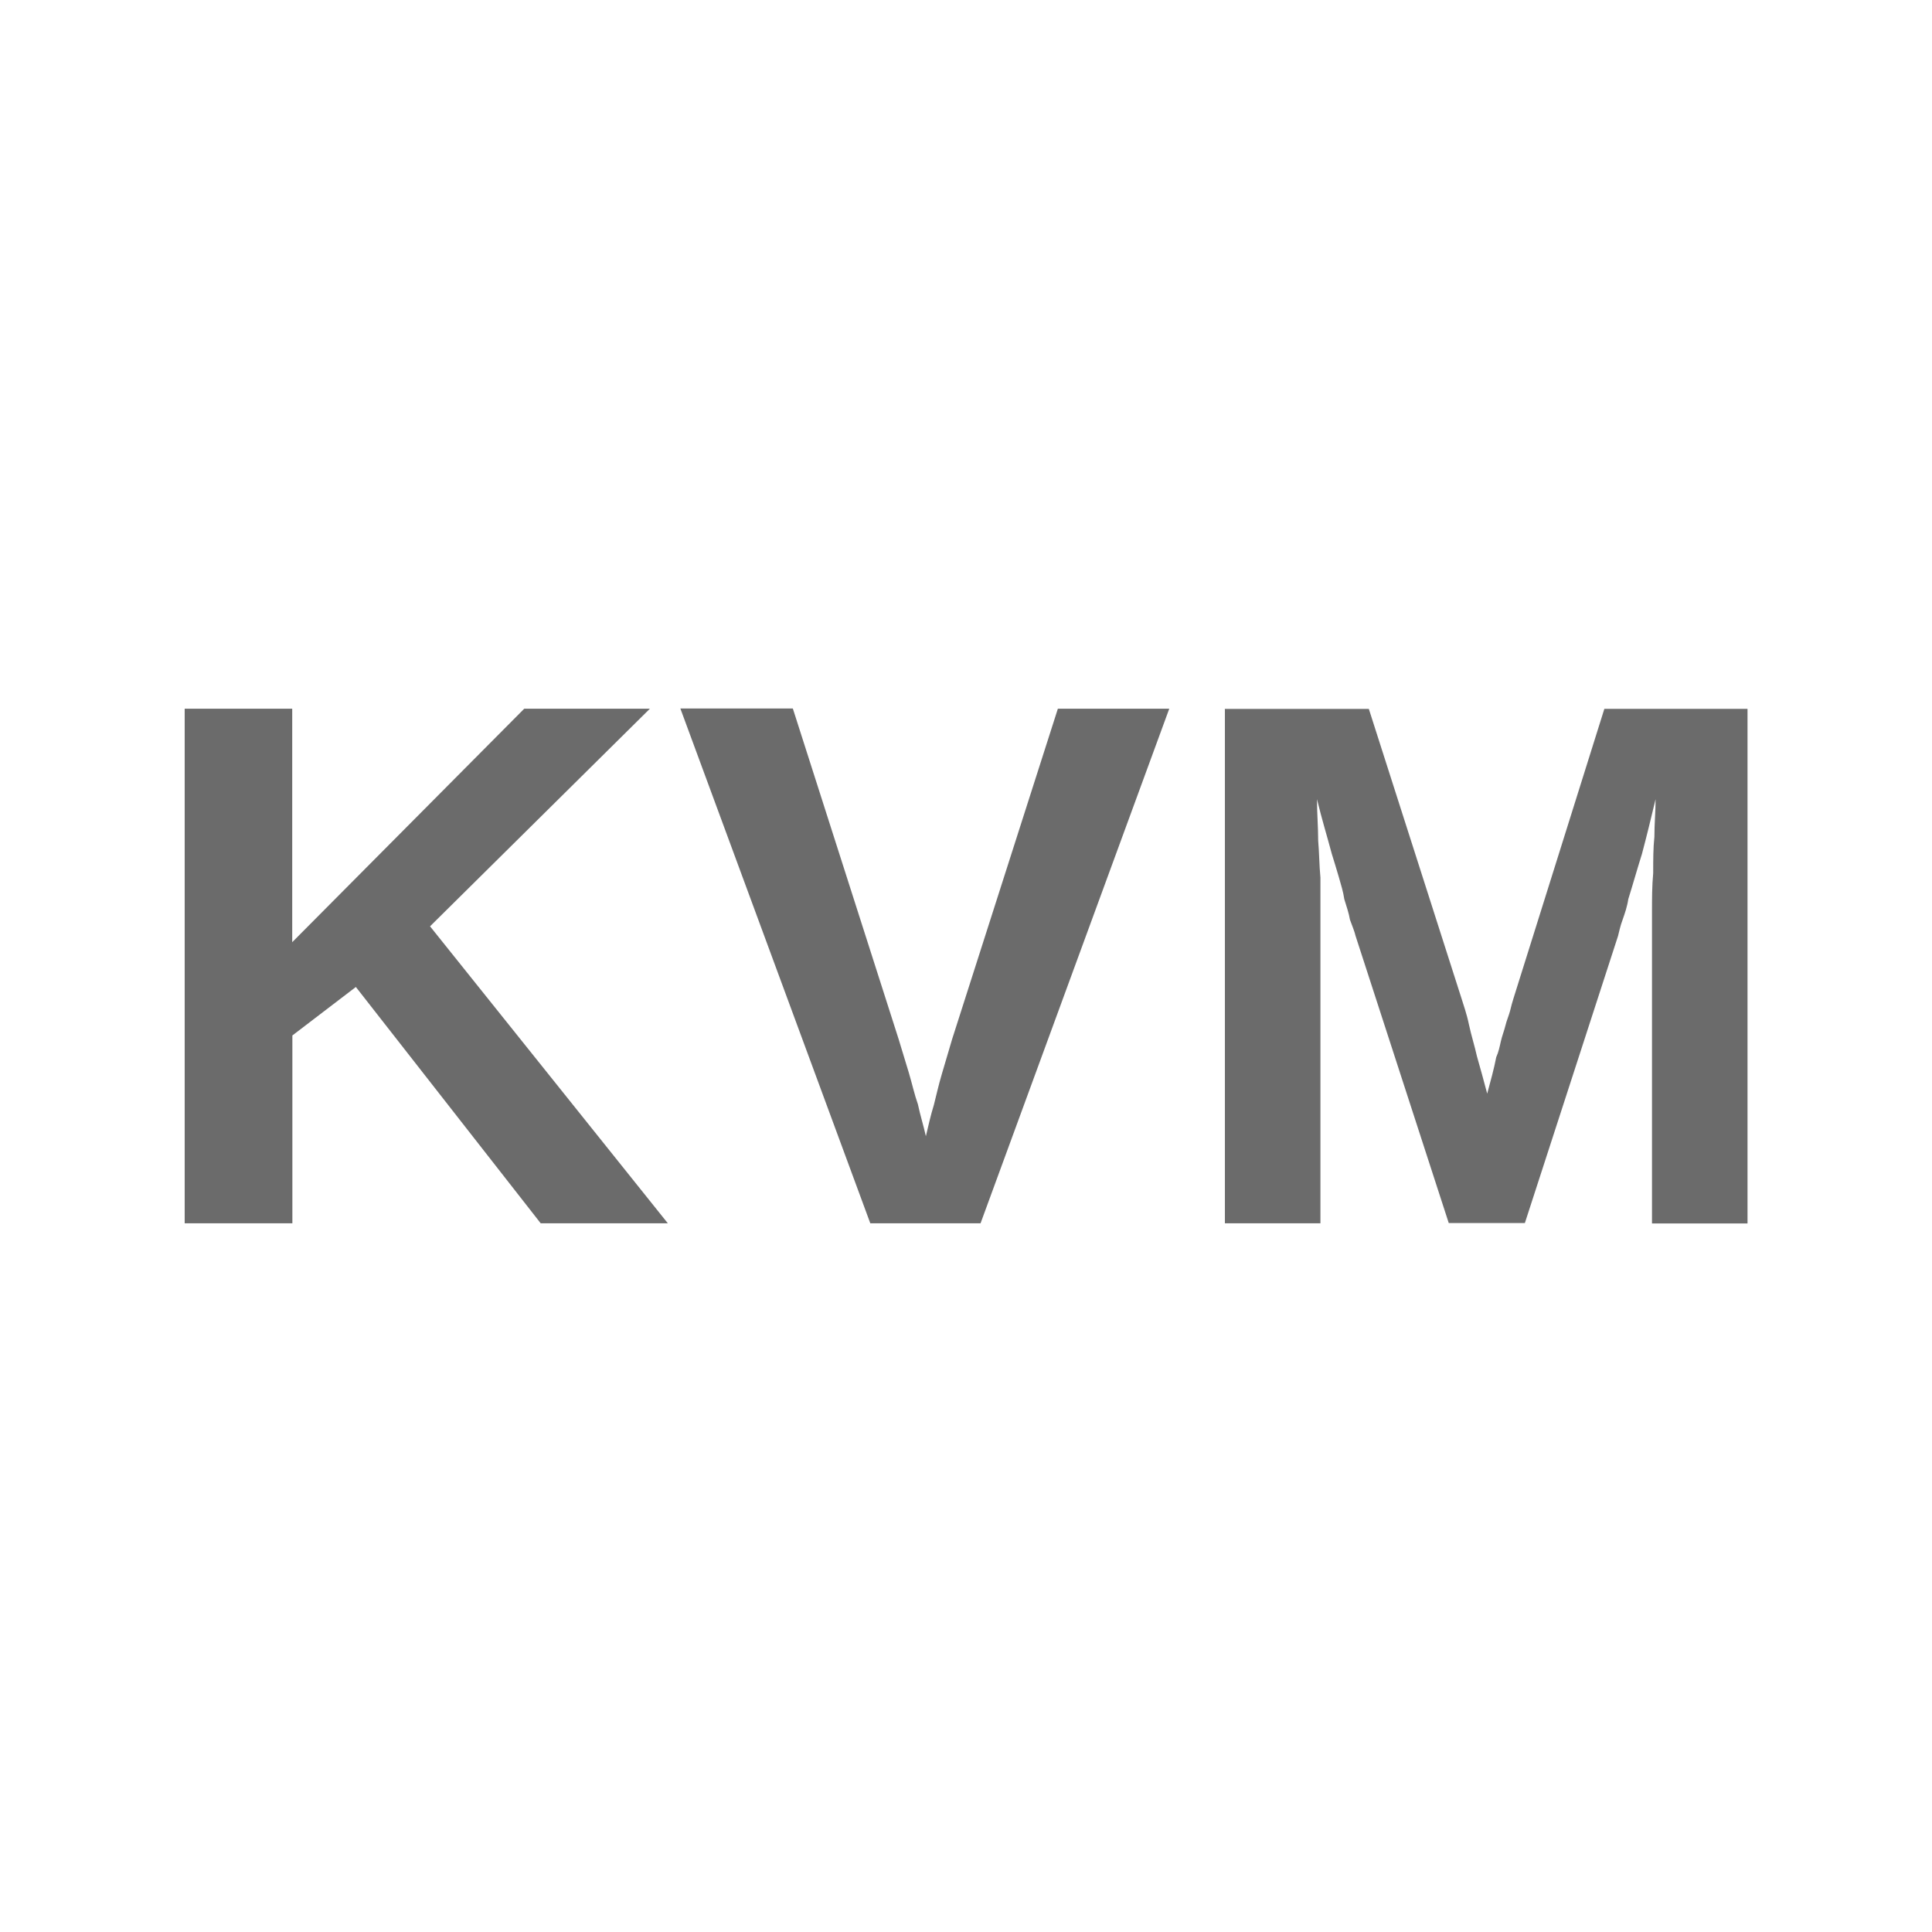 <svg width="100" height="100" viewBox="0 0 100 100" fill="none" xmlns="http://www.w3.org/2000/svg">
<path d="M9.559 36.682V63.318H15.133V53.596L18.419 51.086L27.987 63.318H34.567L22.259 47.946L33.639 36.682H27.135L15.125 48.768V36.682H9.551H9.559ZM35.219 36.682L45.047 63.318H50.753L60.521 36.682H54.755L49.281 53.79C49.105 54.382 48.927 54.988 48.751 55.586C48.575 56.178 48.459 56.714 48.337 57.19C48.161 57.758 48.045 58.304 47.923 58.81C47.807 58.28 47.631 57.728 47.509 57.152C47.333 56.66 47.217 56.116 47.041 55.524C46.865 54.932 46.687 54.356 46.511 53.78L41.037 36.672H35.209L35.225 36.68L35.219 36.682ZM63.401 36.682V63.318H68.345V45.428C68.283 44.76 68.283 44.122 68.229 43.516C68.229 42.81 68.167 42.096 68.167 41.366C68.405 42.356 68.697 43.308 68.935 44.2C69.051 44.576 69.173 44.968 69.289 45.368C69.405 45.774 69.527 46.158 69.581 46.542C69.697 46.918 69.819 47.272 69.873 47.602C69.989 47.924 70.111 48.208 70.165 48.446L74.987 63.304H78.927L83.749 48.446C83.811 48.208 83.865 47.924 83.987 47.602C84.103 47.272 84.225 46.918 84.279 46.542C84.395 46.158 84.517 45.774 84.633 45.368C84.749 44.968 84.871 44.578 84.987 44.2C85.225 43.31 85.455 42.358 85.693 41.366C85.693 41.996 85.631 42.64 85.631 43.316C85.569 43.884 85.569 44.506 85.569 45.19C85.507 45.874 85.507 46.534 85.507 47.178V63.326H90.451V36.69H83.041L78.335 51.686C78.273 51.878 78.219 52.086 78.159 52.33C78.097 52.568 77.983 52.822 77.921 53.082C77.859 53.344 77.745 53.62 77.683 53.904C77.621 54.18 77.567 54.45 77.445 54.718C77.329 55.324 77.153 55.954 76.977 56.606C76.801 55.938 76.623 55.292 76.447 54.678C76.331 54.148 76.155 53.602 76.033 53.034C75.917 52.466 75.741 51.99 75.619 51.59L70.851 36.694H63.379L63.403 36.678L63.401 36.682Z" fill="#6B6B6B"/>
</svg>
